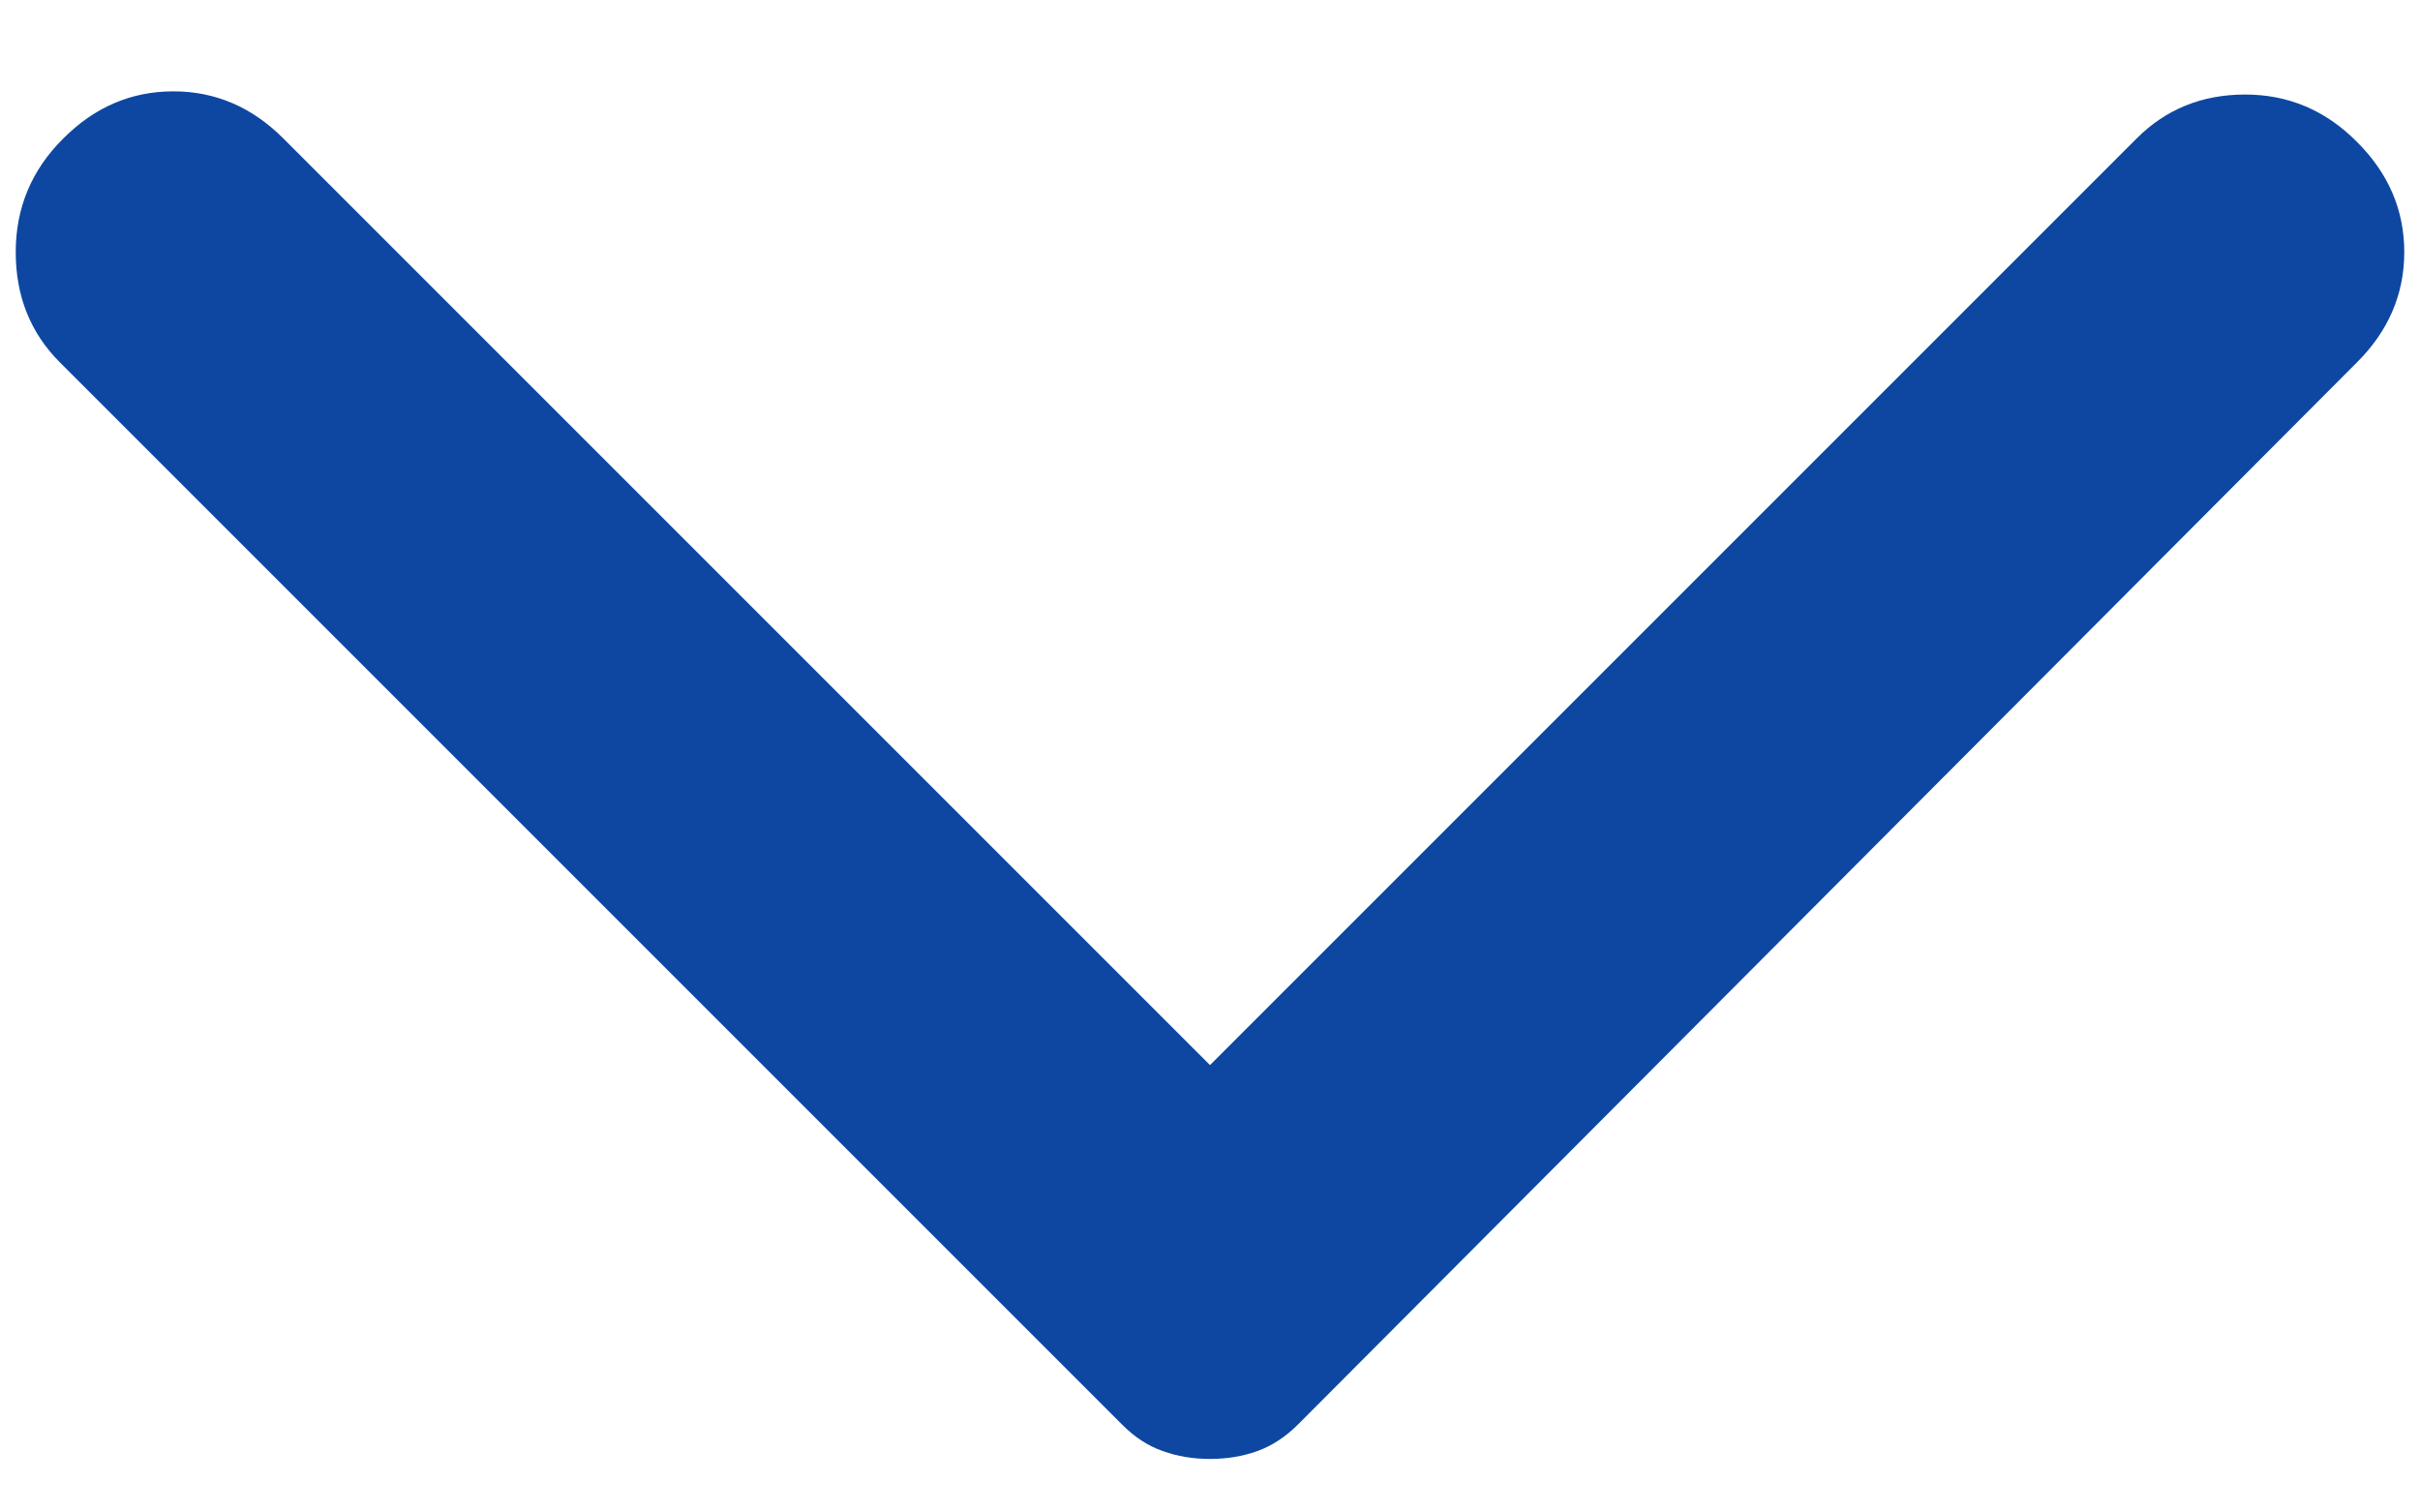 <svg width="16" height="10" viewBox="0 0 16 10" fill="none" xmlns="http://www.w3.org/2000/svg">
<path d="M15.583 2.396L8.583 9.417C8.5 9.5 8.41 9.559 8.313 9.594C8.215 9.629 8.111 9.646 8 9.646C7.889 9.646 7.785 9.629 7.688 9.594C7.59 9.56 7.5 9.501 7.417 9.417L0.396 2.396C0.201 2.201 0.104 1.958 0.104 1.667C0.104 1.375 0.208 1.125 0.417 0.917C0.625 0.708 0.868 0.604 1.146 0.604C1.424 0.604 1.667 0.708 1.875 0.917L8 7.042L14.125 0.917C14.319 0.722 14.559 0.625 14.844 0.625C15.129 0.625 15.376 0.729 15.583 0.938C15.792 1.146 15.896 1.389 15.896 1.667C15.896 1.944 15.792 2.188 15.583 2.396Z" fill="#0D47A1"/>
</svg>
